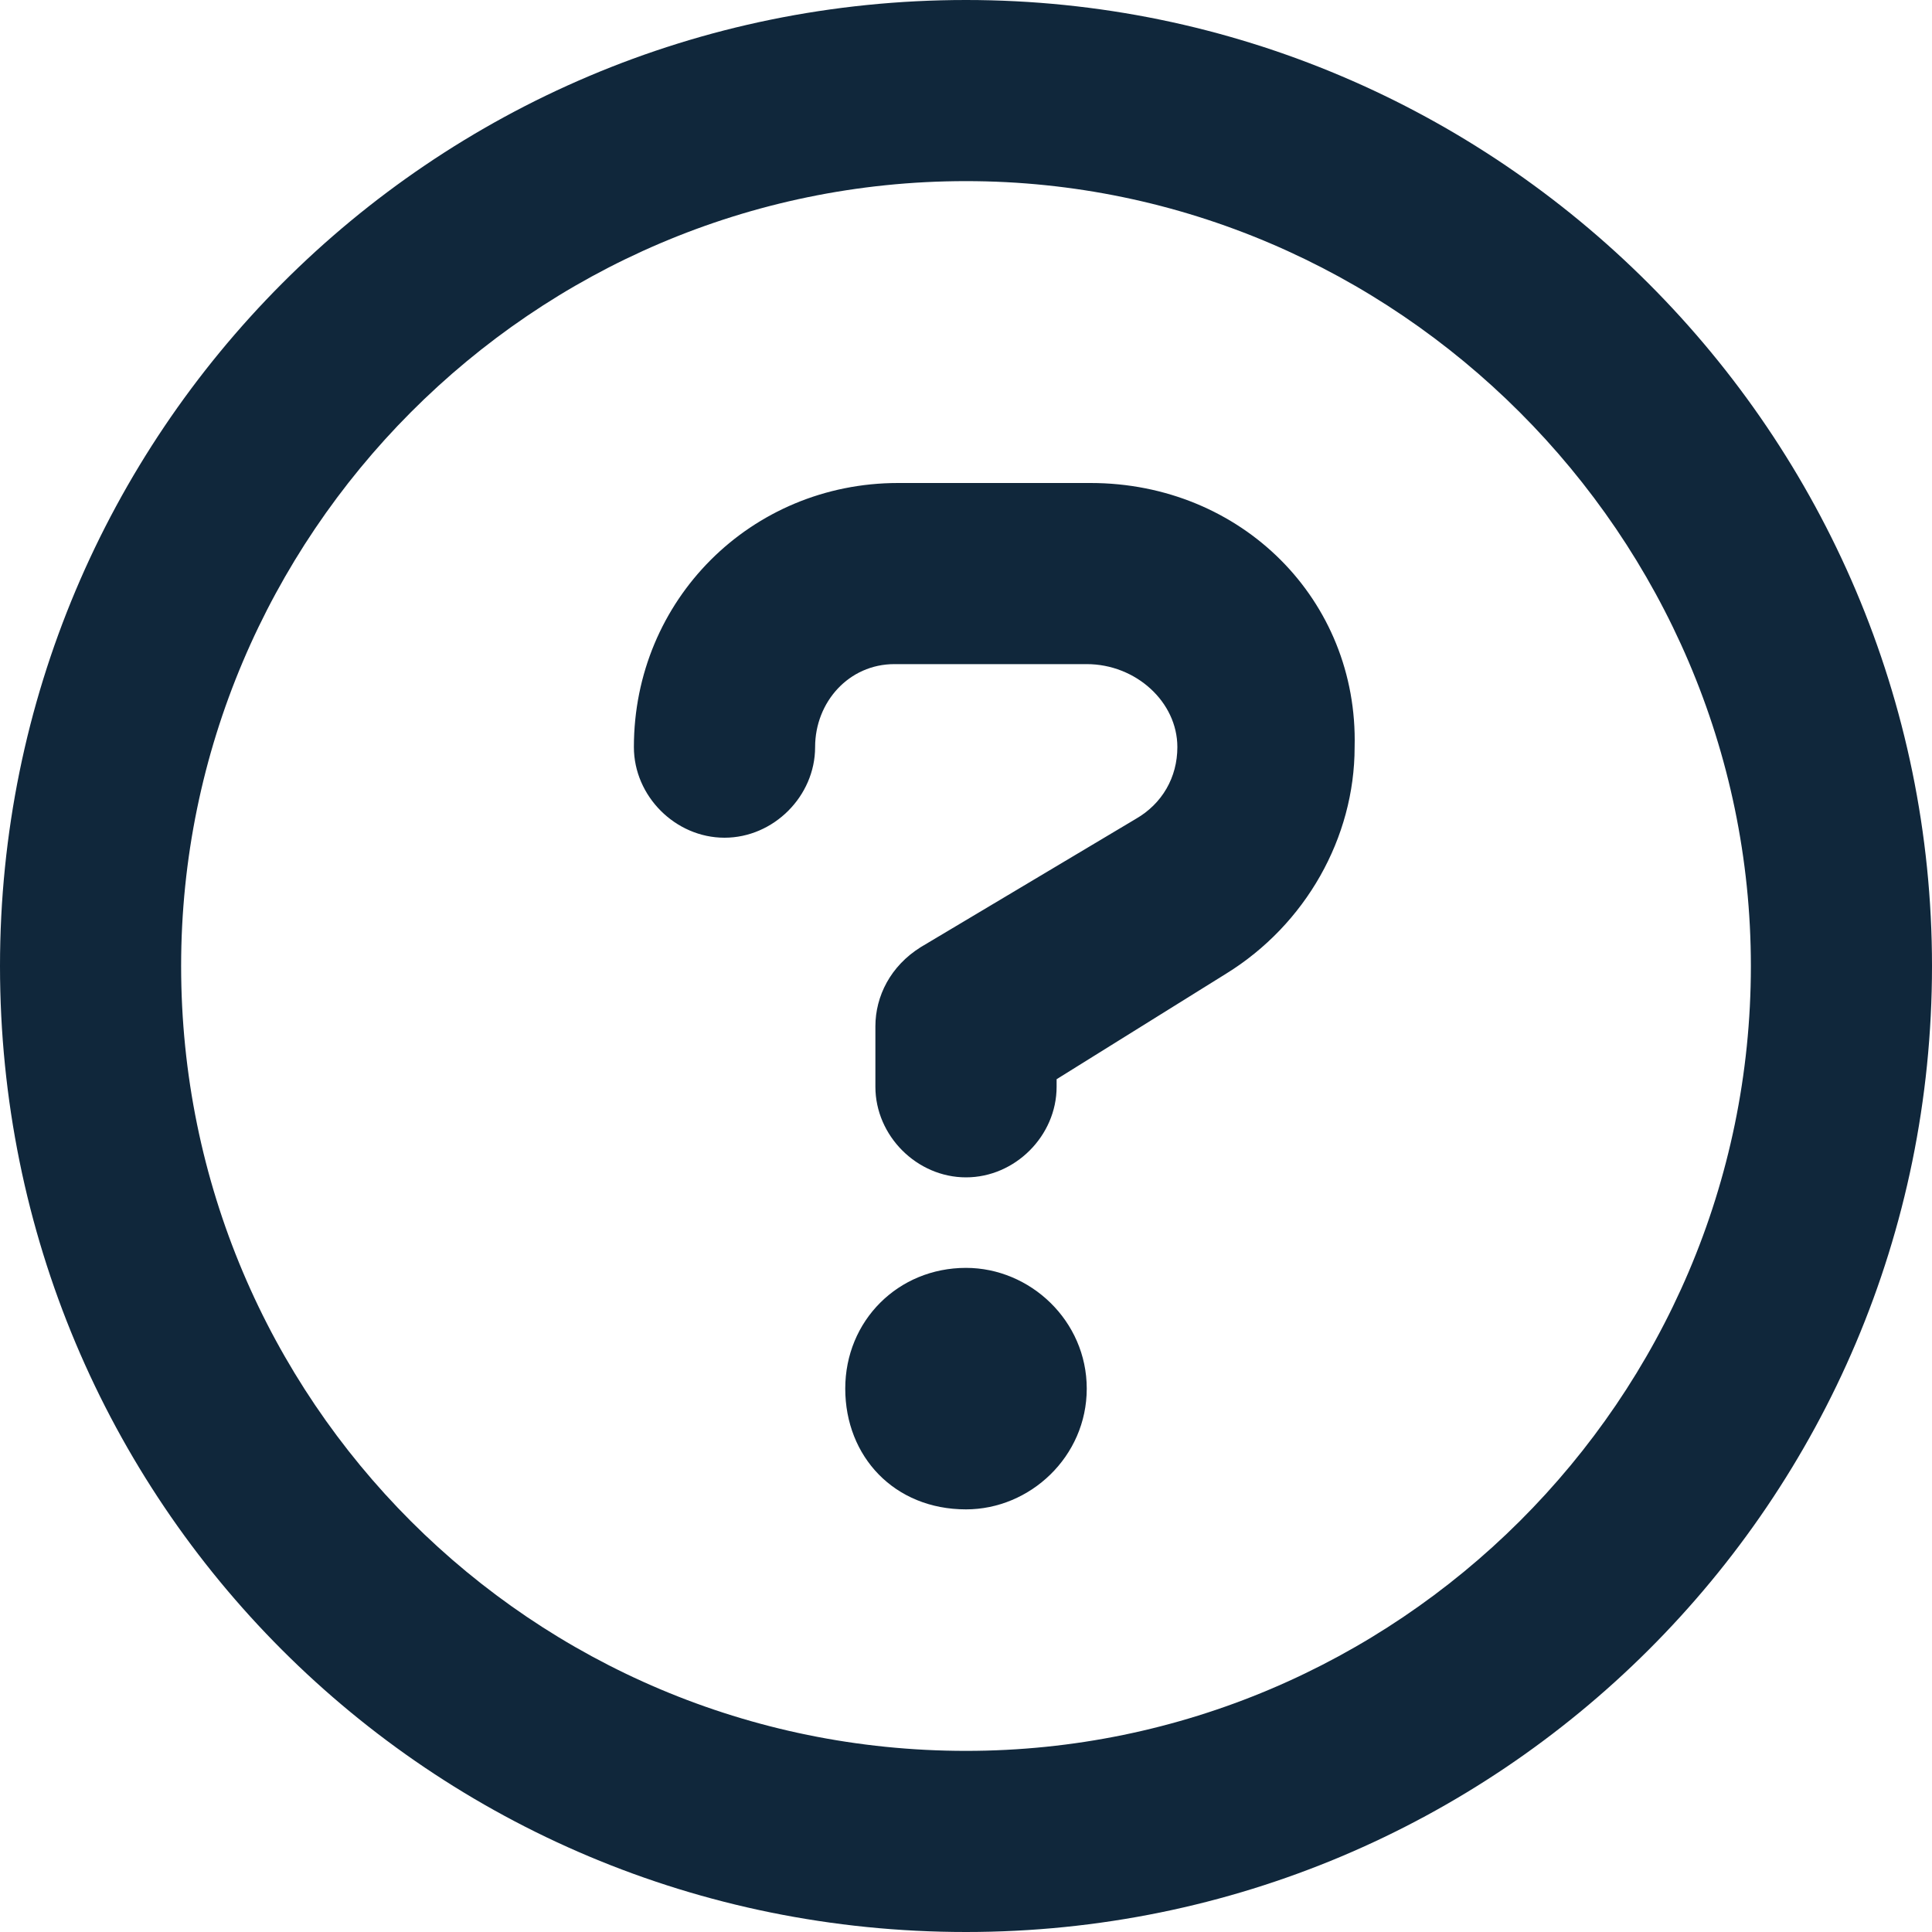 <svg width="20" height="20" viewBox="0 0 20 20" fill="none" xmlns="http://www.w3.org/2000/svg">
<path d="M10 0C15.508 0 20 4.492 20 10C20 15.547 15.508 20 10 20C4.453 20 0 15.547 0 10C0 4.492 4.453 0 10 0ZM10 18.125C14.453 18.125 18.125 14.492 18.125 10C18.125 5.547 14.453 1.875 10 1.875C5.508 1.875 1.875 5.547 1.875 10C1.875 14.492 5.508 18.125 10 18.125ZM10 13.125C10.664 13.125 11.25 13.672 11.25 14.375C11.25 15.078 10.664 15.625 10 15.625C9.258 15.625 8.75 15.078 8.75 14.375C8.75 13.672 9.297 13.125 10 13.125ZM11.289 5C12.852 5 14.062 6.211 14.023 7.734C14.023 8.672 13.516 9.57 12.695 10.078L10.938 11.172V11.25C10.938 11.758 10.508 12.188 10 12.188C9.492 12.188 9.062 11.758 9.062 11.25V10.625C9.062 10.312 9.219 10 9.531 9.805L11.758 8.477C12.031 8.32 12.188 8.047 12.188 7.734C12.188 7.266 11.758 6.875 11.25 6.875H9.258C8.789 6.875 8.438 7.266 8.438 7.734C8.438 8.242 8.008 8.672 7.5 8.672C6.992 8.672 6.562 8.242 6.562 7.734C6.562 6.211 7.773 5 9.297 5H11.289Z" fill="#10273B"/>
</svg>
